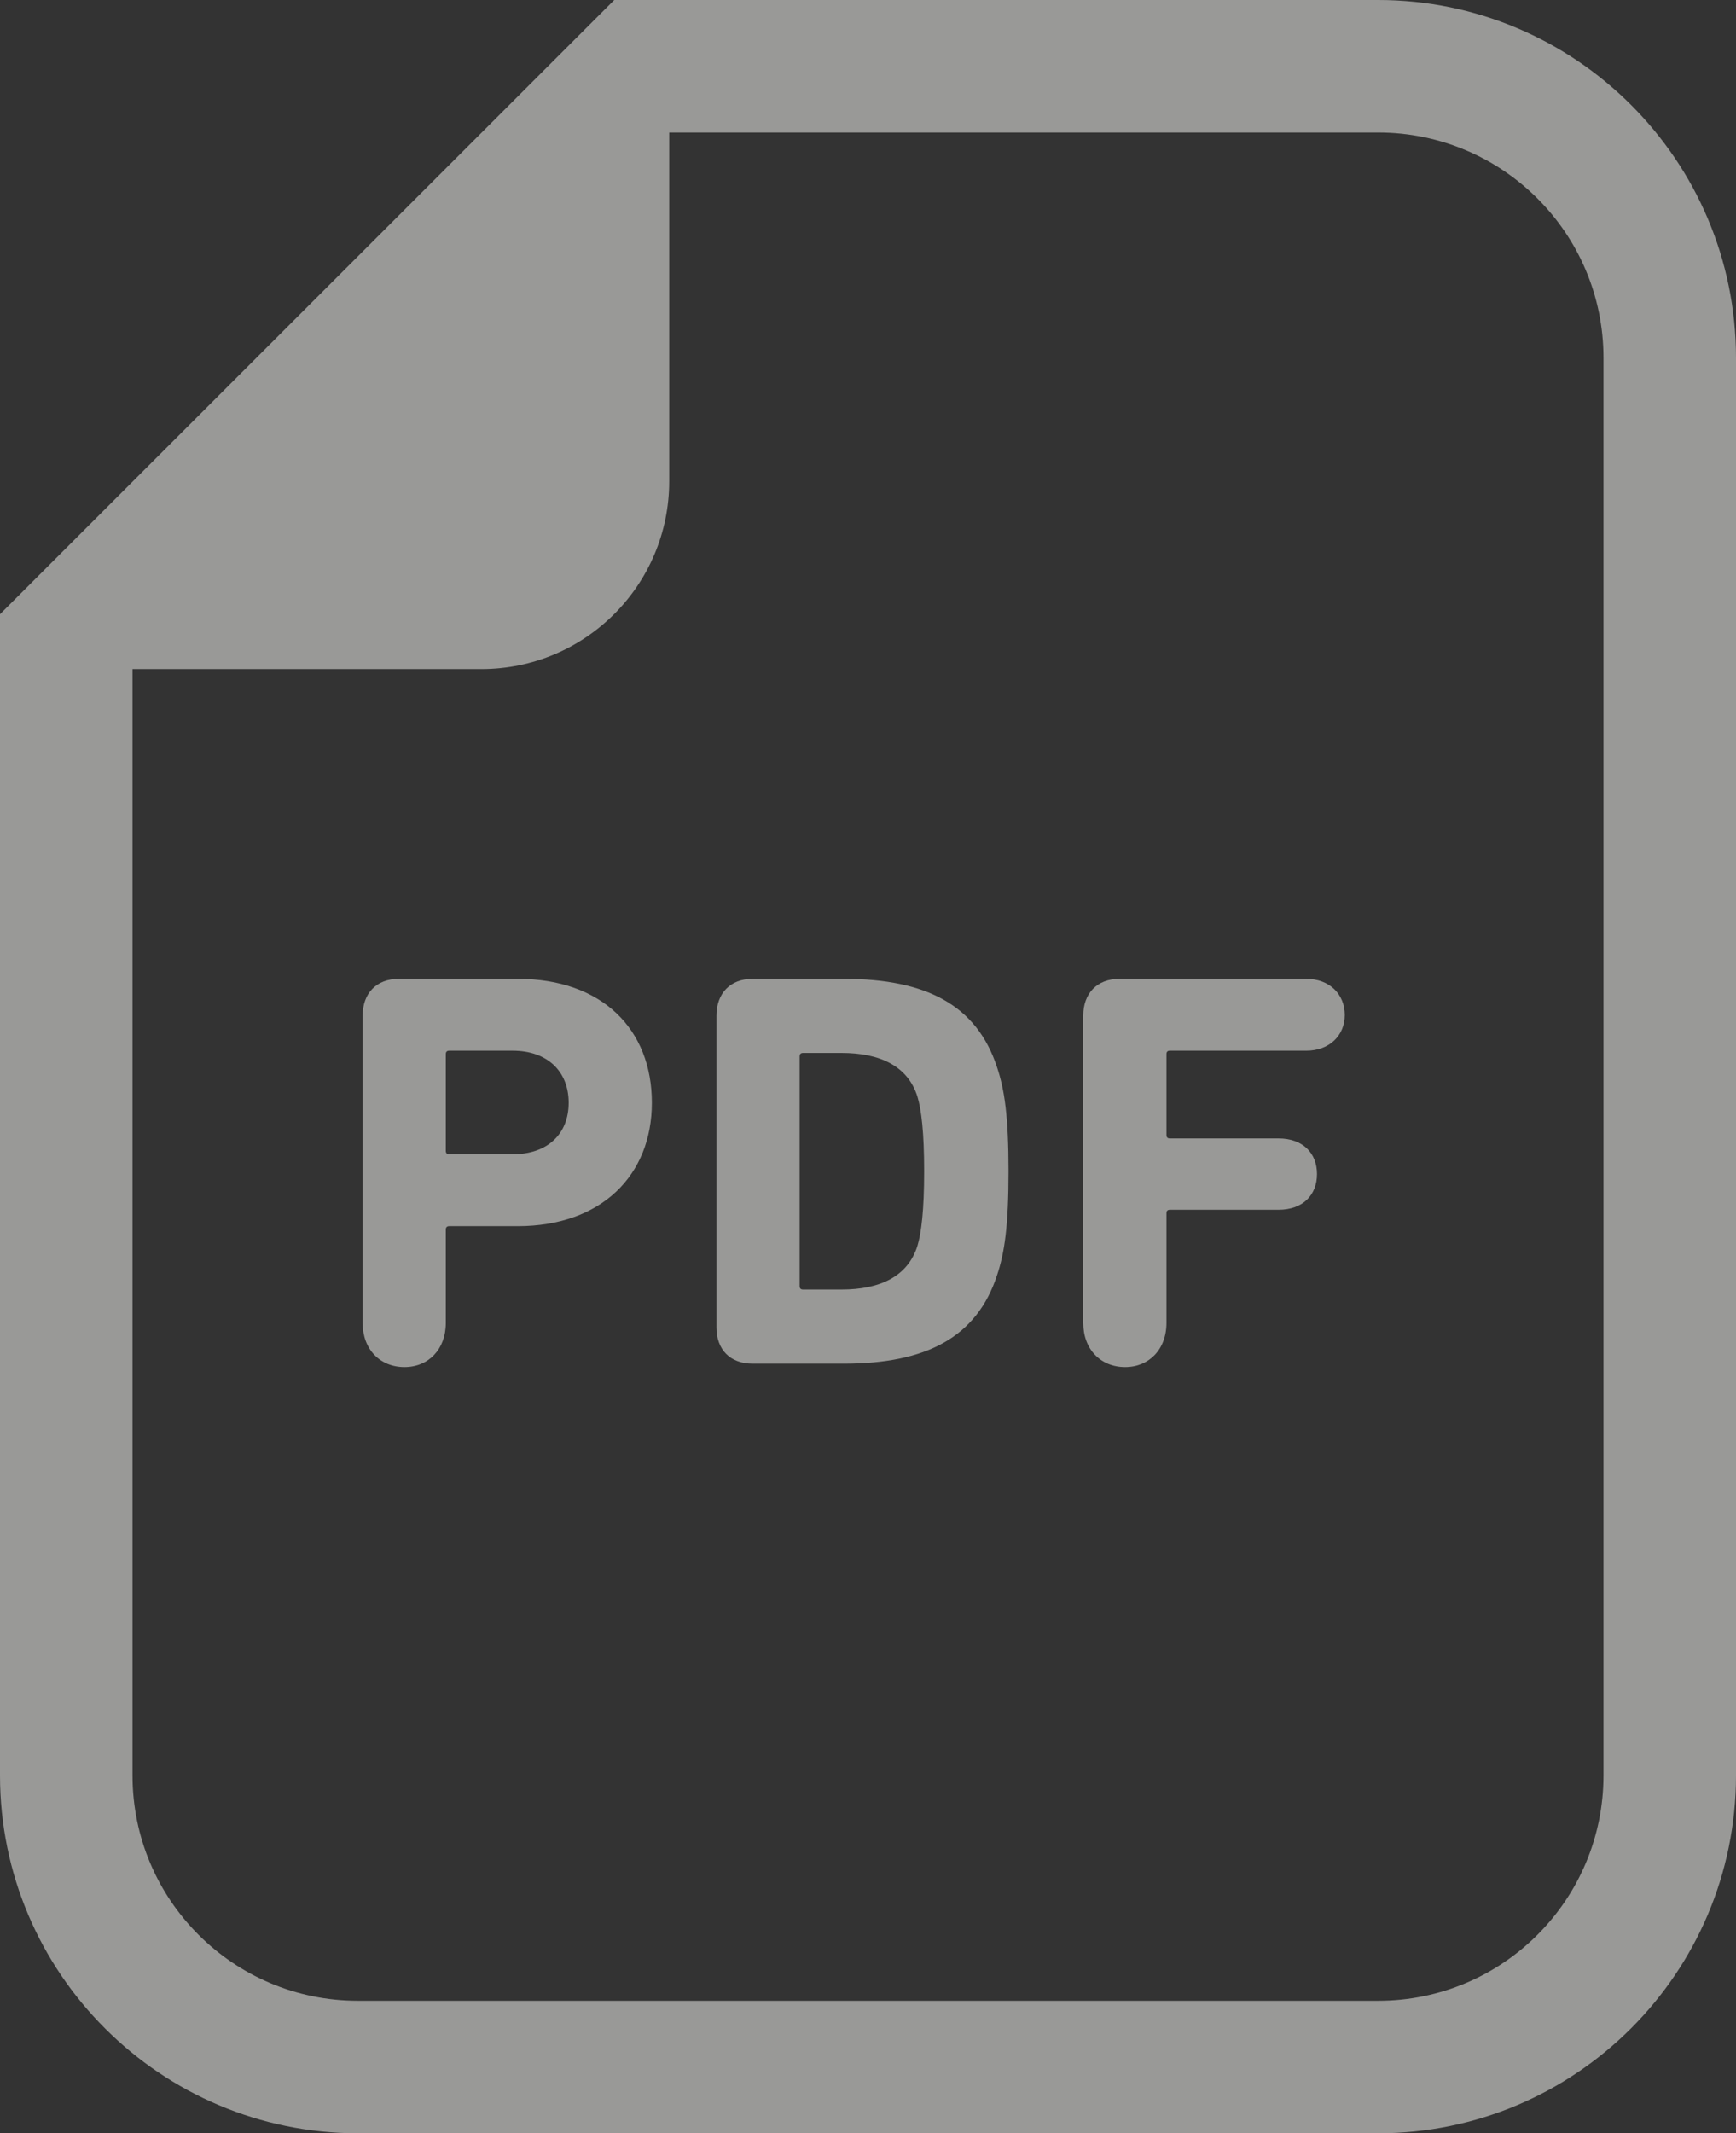 <svg width="70" height="86" viewBox="0 0 70 86" fill="none" xmlns="http://www.w3.org/2000/svg">
<rect x="0" y="0" width="70" height="86" fill="#333333" stroke="none"/>
<g opacity="0.5">
<path d="M55.569 0H26.984H24.769L23.204 1.564L1.565 23.197L0 24.761V26.974V71.573C0 79.528 6.474 86 14.433 86H55.569C63.526 86 70 79.528 70 71.573V14.428C70 6.471 63.526 0 55.569 0ZM64.657 71.572C64.657 76.591 60.588 80.658 55.569 80.658H14.433C9.412 80.658 5.343 76.591 5.343 71.572V26.974H19.41C23.591 26.974 26.984 23.585 26.984 19.404V5.342H55.569C60.588 5.342 64.657 9.409 64.657 14.428V71.572Z" fill="#FFFFFB"/>
<path d="M20.876 39.46H16.083C15.17 39.46 14.623 40.053 14.623 40.942V53.331C14.623 54.404 15.329 55.111 16.31 55.111C17.27 55.111 17.976 54.404 17.976 53.331V49.567C17.976 49.476 18.023 49.43 18.115 49.43H20.876C24.253 49.43 26.285 47.376 26.285 44.456C26.285 41.49 24.276 39.46 20.876 39.46ZM20.67 46.532H18.115C18.023 46.532 17.976 46.486 17.976 46.396V42.494C17.976 42.402 18.023 42.357 18.115 42.357H20.67C22.085 42.357 22.93 43.201 22.93 44.456C22.93 45.711 22.085 46.532 20.67 46.532Z" fill="#FFFFFB"/>
<path d="M34.024 39.46H30.349C29.436 39.46 28.89 40.053 28.89 40.942V53.514C28.89 54.404 29.436 54.974 30.349 54.974H34.024C37.332 54.974 39.388 53.924 40.209 51.392C40.505 50.502 40.666 49.43 40.666 47.217C40.666 45.004 40.505 43.932 40.209 43.042C39.388 40.51 37.332 39.46 34.024 39.46ZM36.992 50.229C36.602 51.46 35.486 51.985 33.932 51.985H32.381C32.29 51.985 32.243 51.94 32.243 51.848V42.586C32.243 42.494 32.29 42.448 32.381 42.448H33.932C35.486 42.448 36.602 42.974 36.992 44.205C37.152 44.731 37.264 45.643 37.264 47.217C37.264 48.791 37.151 49.703 36.992 50.229Z" fill="#FFFFFB"/>
<path d="M52.671 39.46H45.142C44.229 39.46 43.68 40.053 43.68 40.942V53.331C43.68 54.404 44.388 55.111 45.369 55.111C46.327 55.111 47.035 54.404 47.035 53.331V48.904C47.035 48.814 47.08 48.769 47.171 48.769H51.554C52.535 48.769 53.105 48.175 53.105 47.331C53.105 46.486 52.535 45.894 51.554 45.894H47.171C47.08 45.894 47.035 45.848 47.035 45.757V42.494C47.035 42.402 47.08 42.357 47.171 42.357H52.671C53.608 42.357 54.225 41.741 54.225 40.92C54.225 40.076 53.608 39.46 52.671 39.46Z" fill="#FFFFFB"/>
</g>
</svg>
